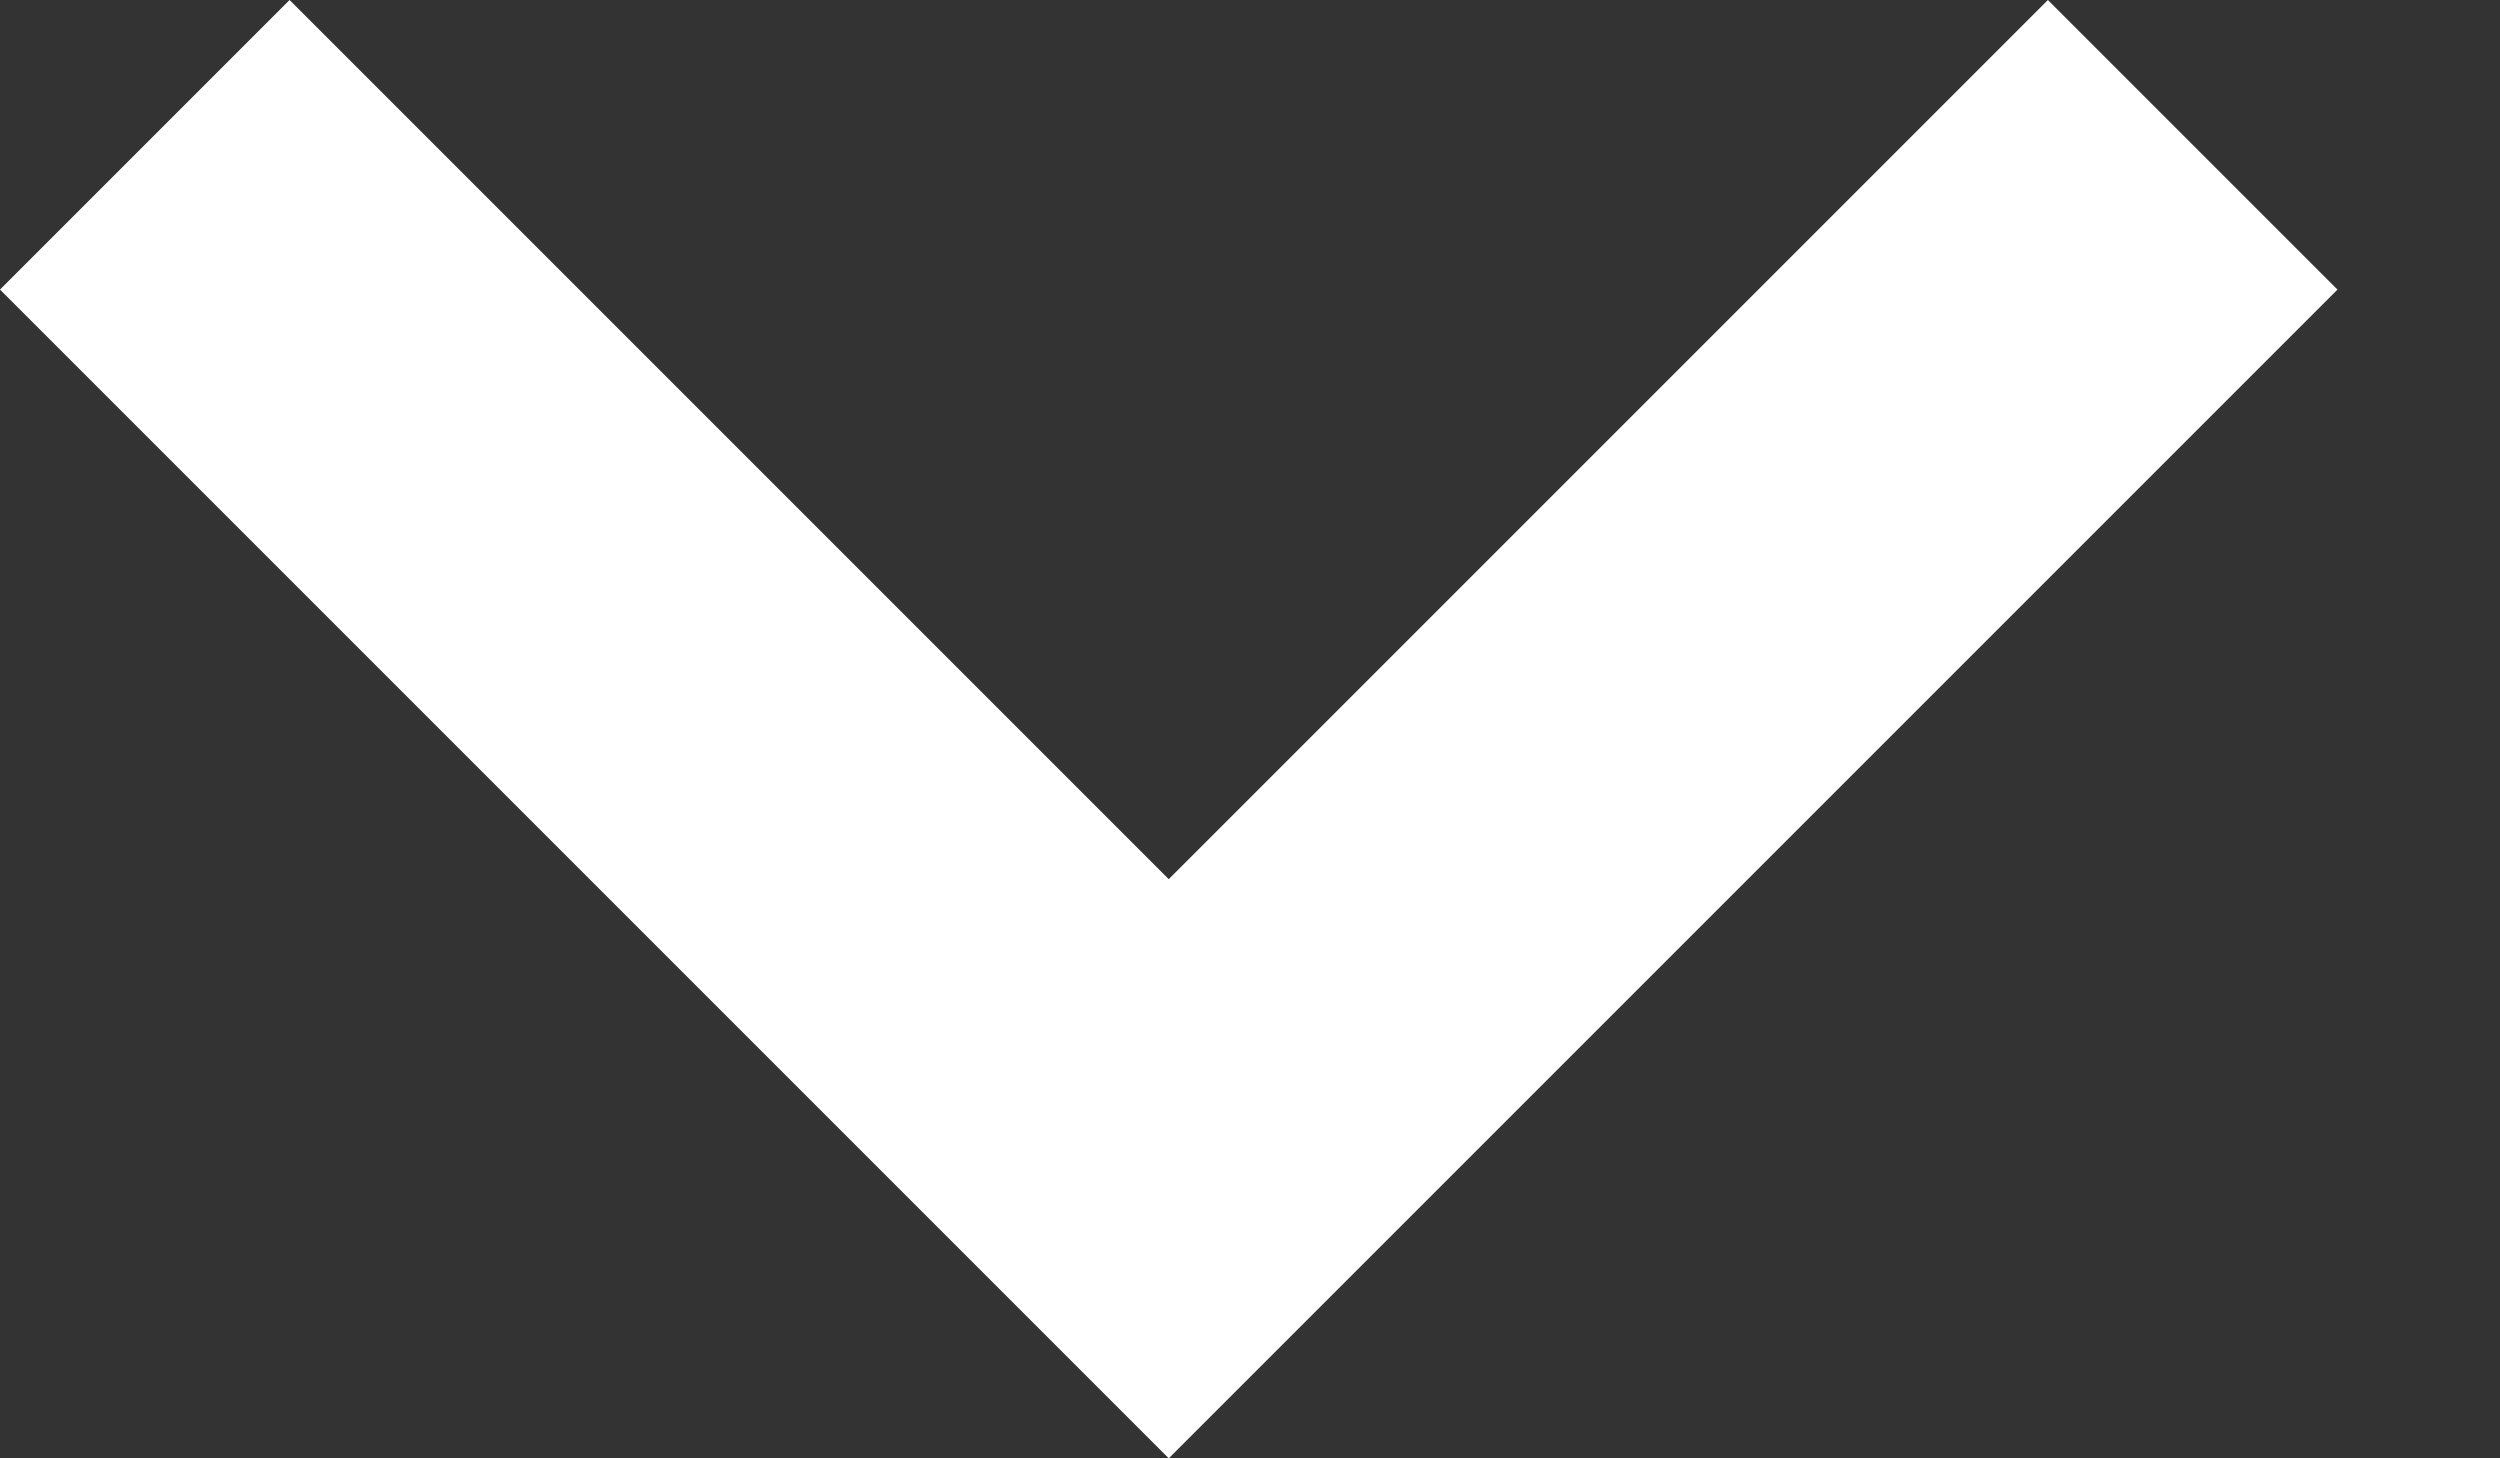 <svg width="12" height="7" viewBox="0 0 12 7" fill="none" xmlns="http://www.w3.org/2000/svg">
<rect x="0" y="0" width="12" height="7" fill="#333333" stroke="none"/>
<path d="M9.83 0L5.61 4.22L1.39 0L0 1.39L5.61 7L11.22 1.39L9.83 0Z" fill="white"/>
</svg>
